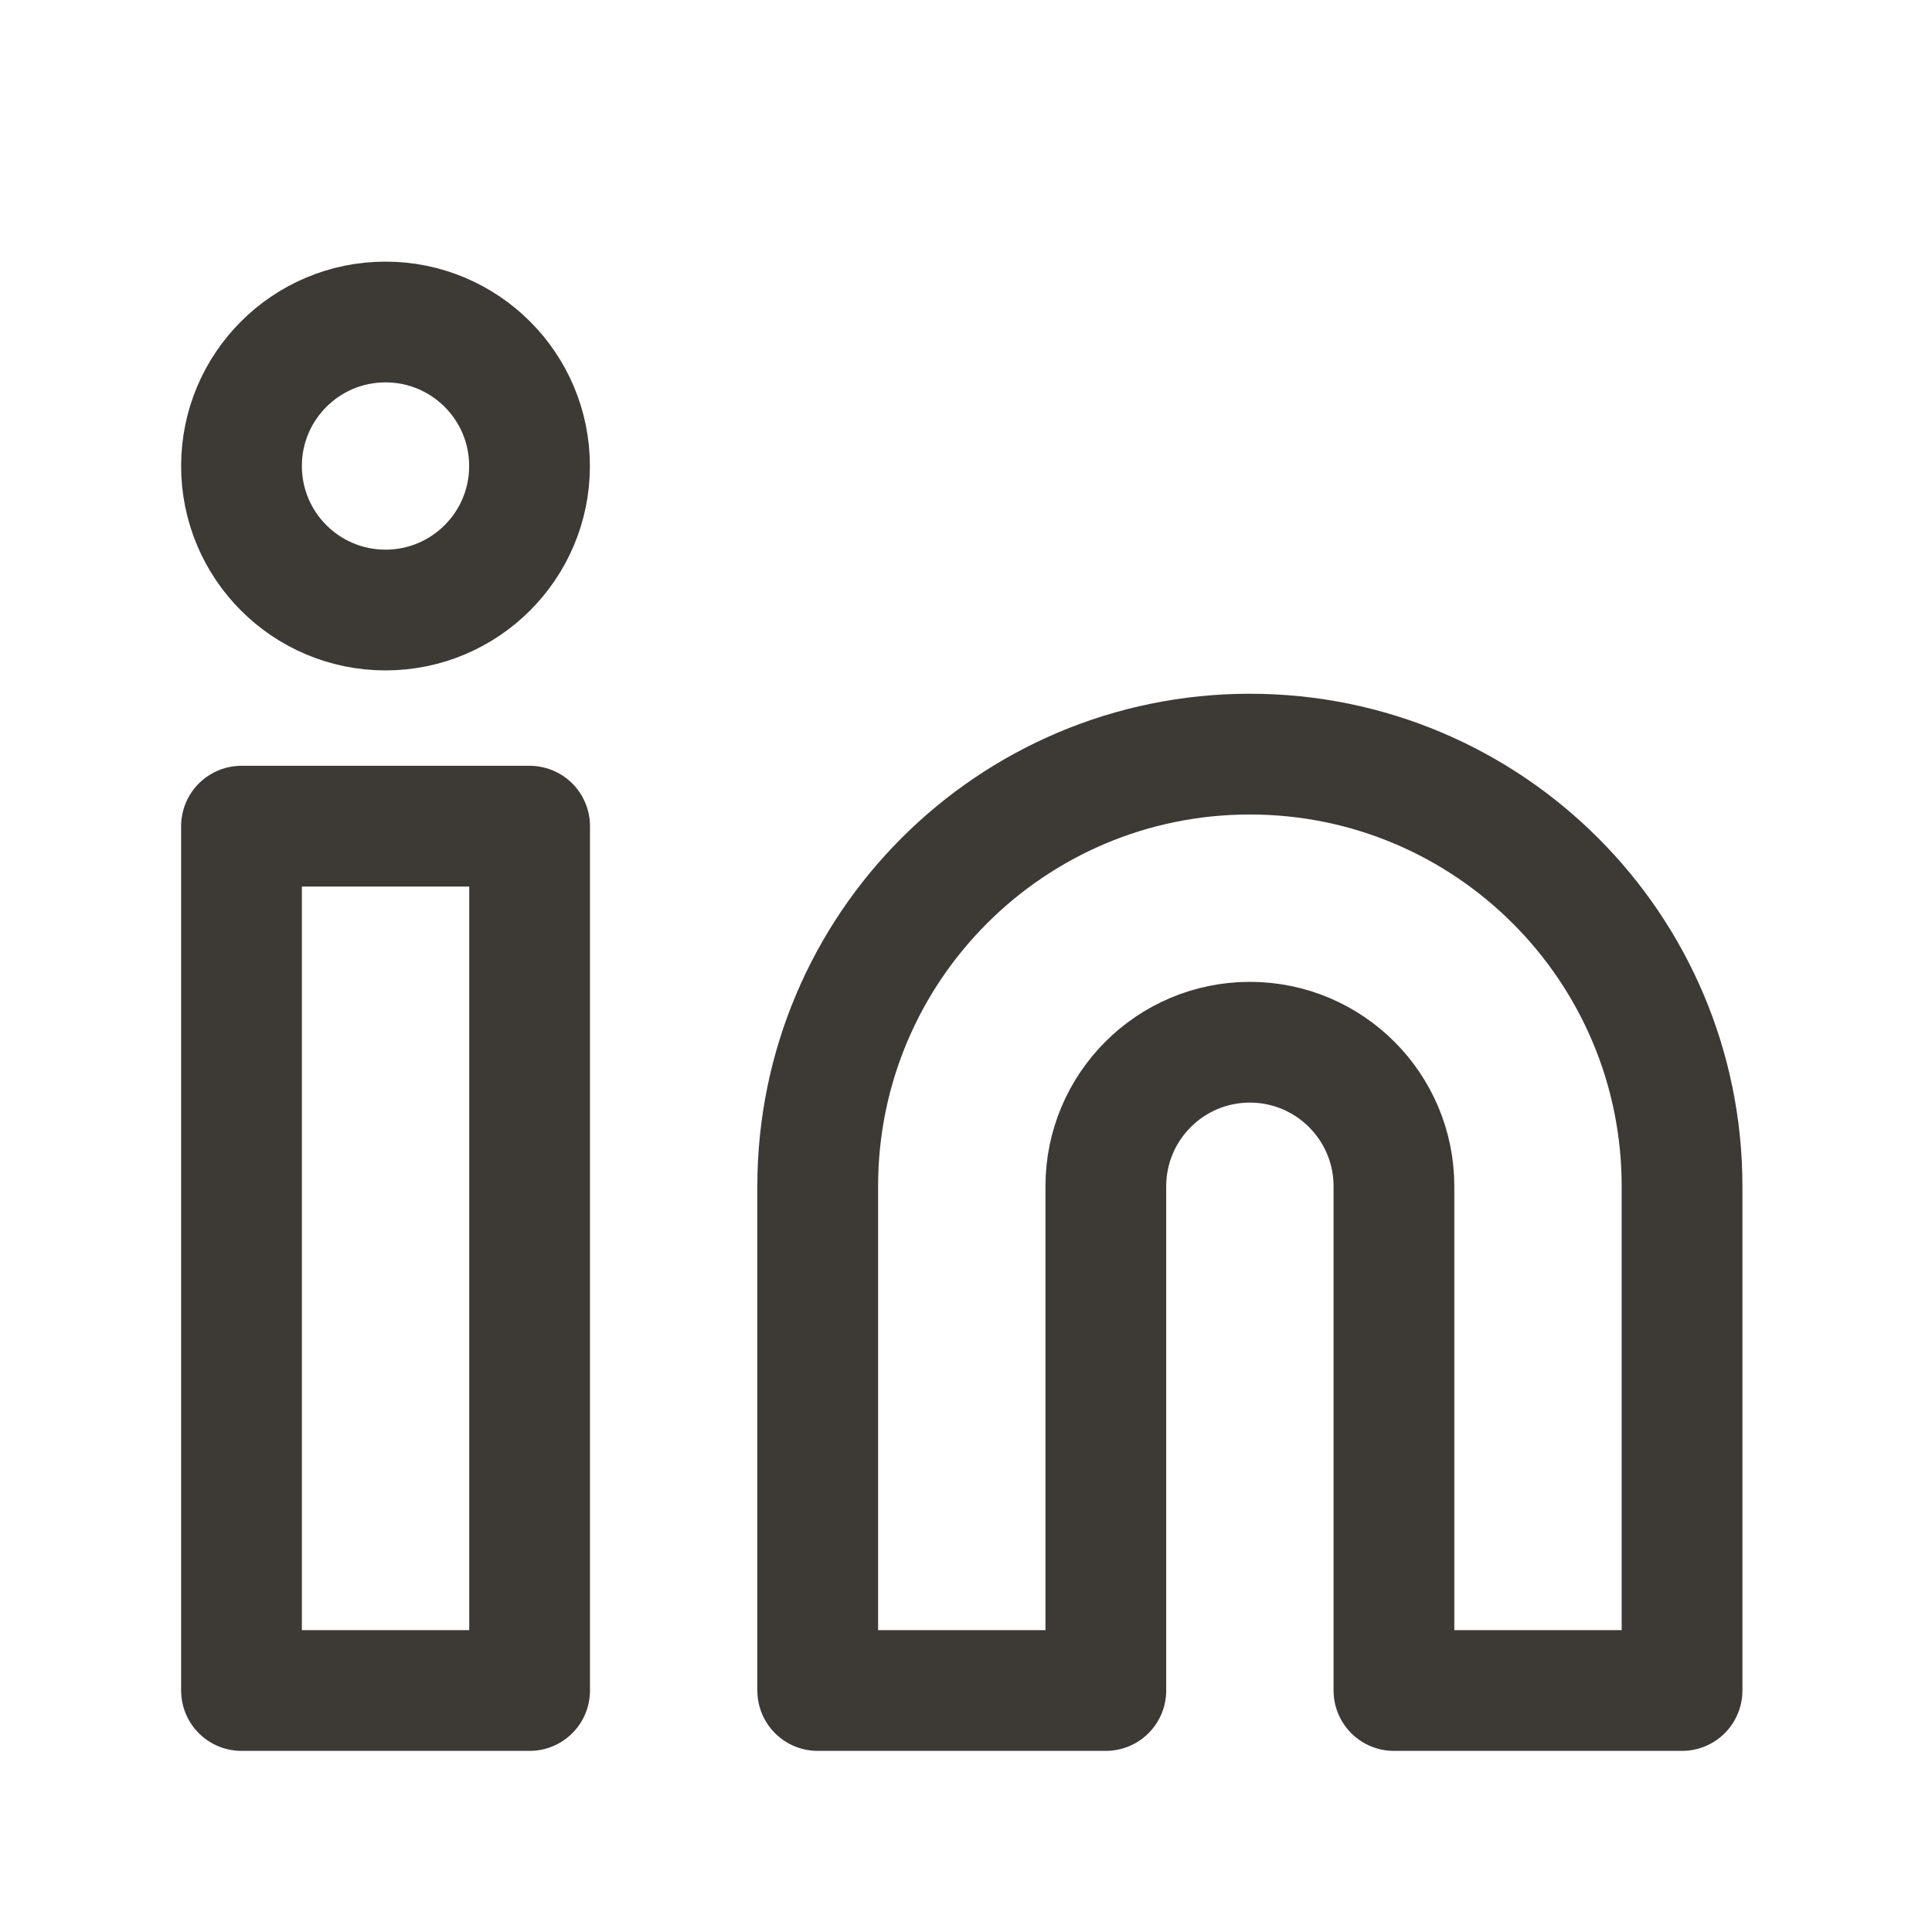 <?xml version="1.0" encoding="UTF-8"?>
<svg width="24px" height="24px" viewBox="0 0 24 24" version="1.1" xmlns="http://www.w3.org/2000/svg" xmlns:xlink="http://www.w3.org/1999/xlink">
    <title>icon_linkedin</title>
    <g id="2022" stroke="none" stroke-width="1" fill="none" fill-rule="evenodd">
        <g id="Artboard" transform="translate(-148, -1067)">
            <g id="Group-6" transform="translate(8, 17)">
                <g id="LEFT" transform="translate(56, 117)">
                    <g id="Content" transform="translate(80, 56)">
                        <g id="Group-4" transform="translate(0, 801)">
                            <g id="icon_linkedin" transform="translate(4, 76)">
                                <rect id="Rectangle" opacity="0.215" x="0" y="0" width="24" height="24" rx="12"></rect>
                                <g id="linkedin" transform="translate(3, 4)" stroke="#3D3935" stroke-linecap="round" stroke-linejoin="round" stroke-width="1.5">
                                    <path d="M12.526,5.368 C15.491,5.368 17.895,7.772 17.895,10.737 L17.895,17 L14.316,17 L14.316,10.737 C14.316,9.749 13.515,8.947 12.526,8.947 C11.538,8.947 10.737,9.749 10.737,10.737 L10.737,17 L7.158,17 L7.158,10.737 C7.158,7.772 9.561,5.368 12.526,5.368 Z" id="Path"></path>
                                    <rect id="Rectangle" x="0" y="6.263" width="3.579" height="10.737"></rect>
                                    <circle id="Oval" cx="1.789" cy="1.789" r="1.789"></circle>
                                </g>
                            </g>
                        </g>
                    </g>
                </g>
            </g>
        </g>
    </g>
</svg>